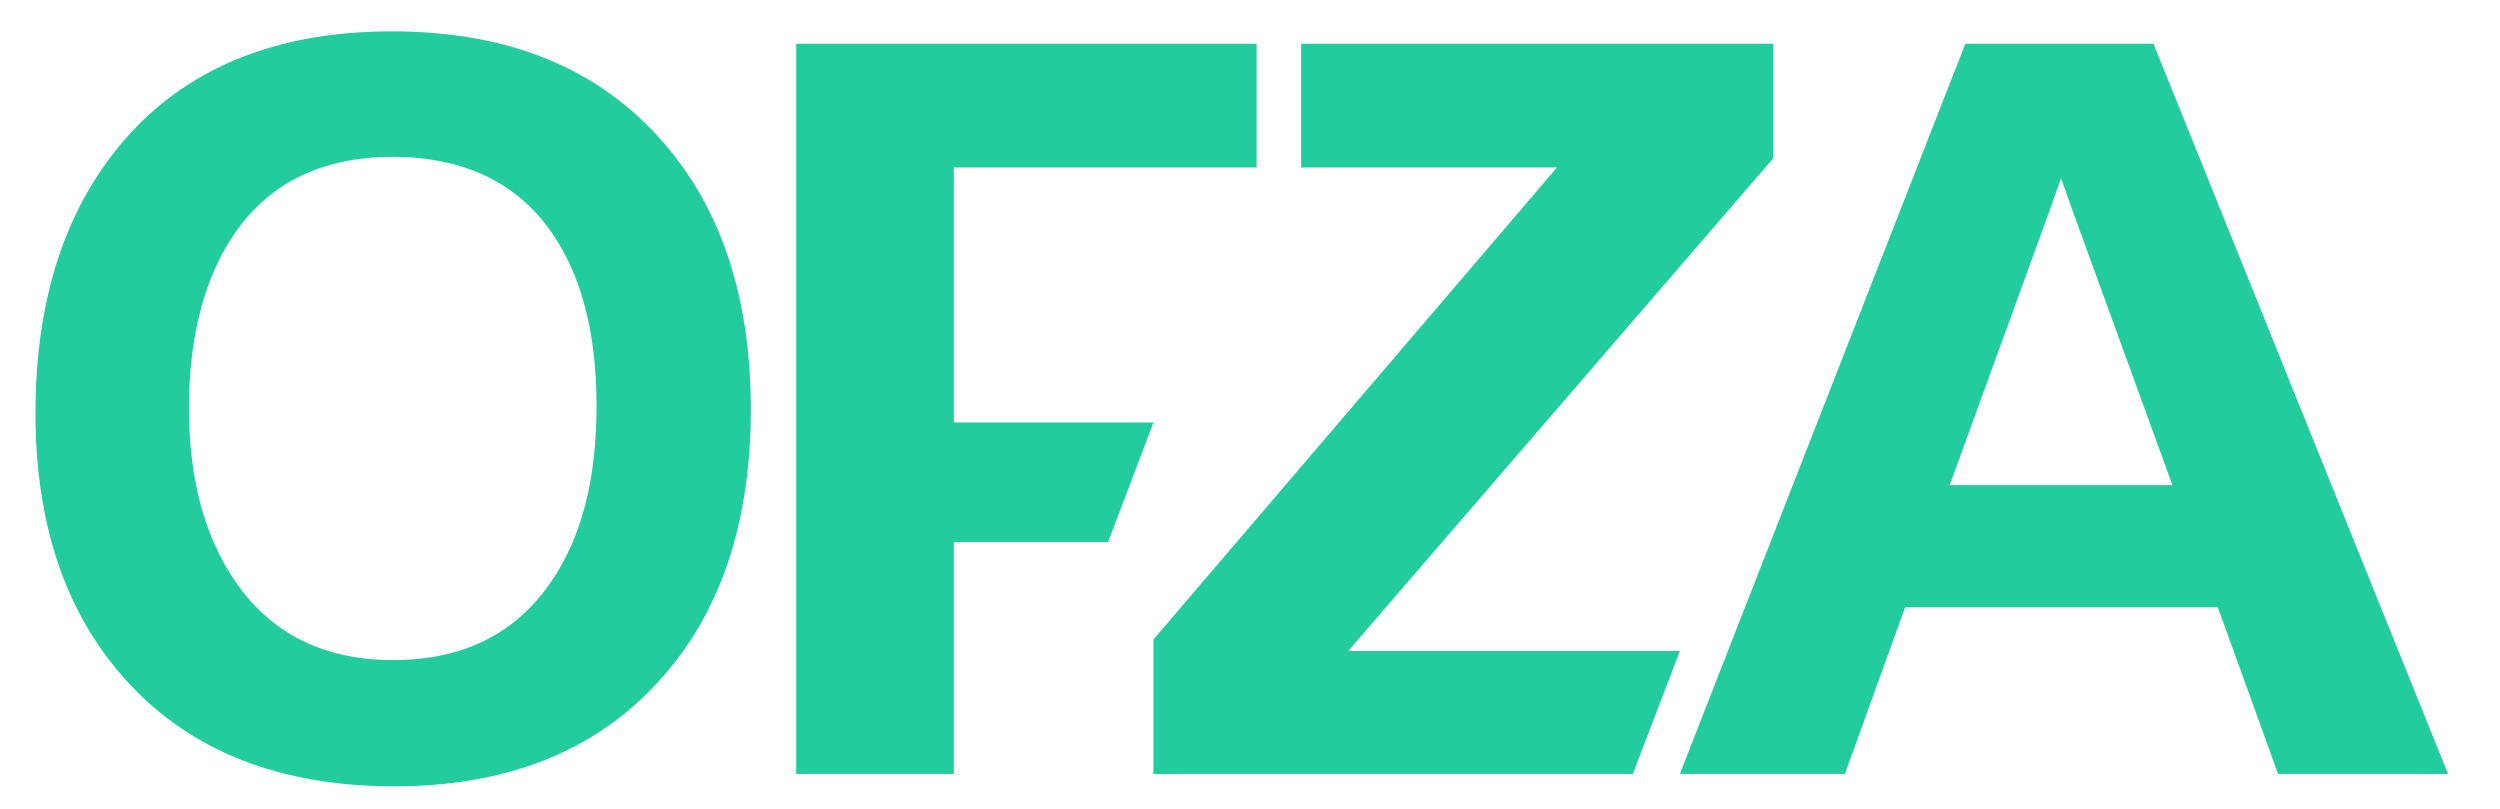 <svg version="1.2" xmlns="http://www.w3.org/2000/svg" viewBox="0 0 303 98" width="303" height="98"><style>.a{fill:none}.b{fill:#22cc9d}</style><path class="a" d="m-39-42h389.9v183.1h-389.9z"/><path fill-rule="evenodd" class="b" d="m47.5 3.8q0 0 0 0 0 0 0 0zm0 0q20.7 0 32.3 12.8c7.5 8.2 11.2 19.3 11.2 33q0 20.7-11.1 32.9c-7.7 8.5-18.4 12.8-32.1 12.8q-20.6 0-32.2-12.5-11.3-12.2-11.3-32.7 0-22.2 12.4-34.9 11.3-11.4 30.8-11.4zm0 0q0 0 0 0zm24.8 45.4q0-13.3-5.5-21.1-6.3-9-19.1-9.1-12.8 0-19.2 9.2c-3.7 5.3-5.6 12.6-5.6 21.2q0 13 5.7 21.2c4.4 6.3 10.7 9.4 19.1 9.4q12.6 0 19.1-9.5c3.7-5.4 5.5-12.4 5.5-21.3z"/><path class="b" d="m115.6 20.3v30.9h24.2l-5.5 14.5h-18.7v28.1h-19.1v-88.5h55.8v15h-36.7z"/><path class="b" d="m214.9 5.3v13.9l-51.5 59.7h40.2l-5.7 14.9h-58.1v-16.3l48.9-57.2h-31v-15h57.2z"/><path fill-rule="evenodd" class="b" d="m296.7 93.8h-20.6l-7.3-20.2h-37.9l-7.3 20.2h-20l34.6-88.5h22.8zm-33.4-35l-11.9-32.7-1.6-4.5-1.6 4.5-11.9 32.7z"/></svg>